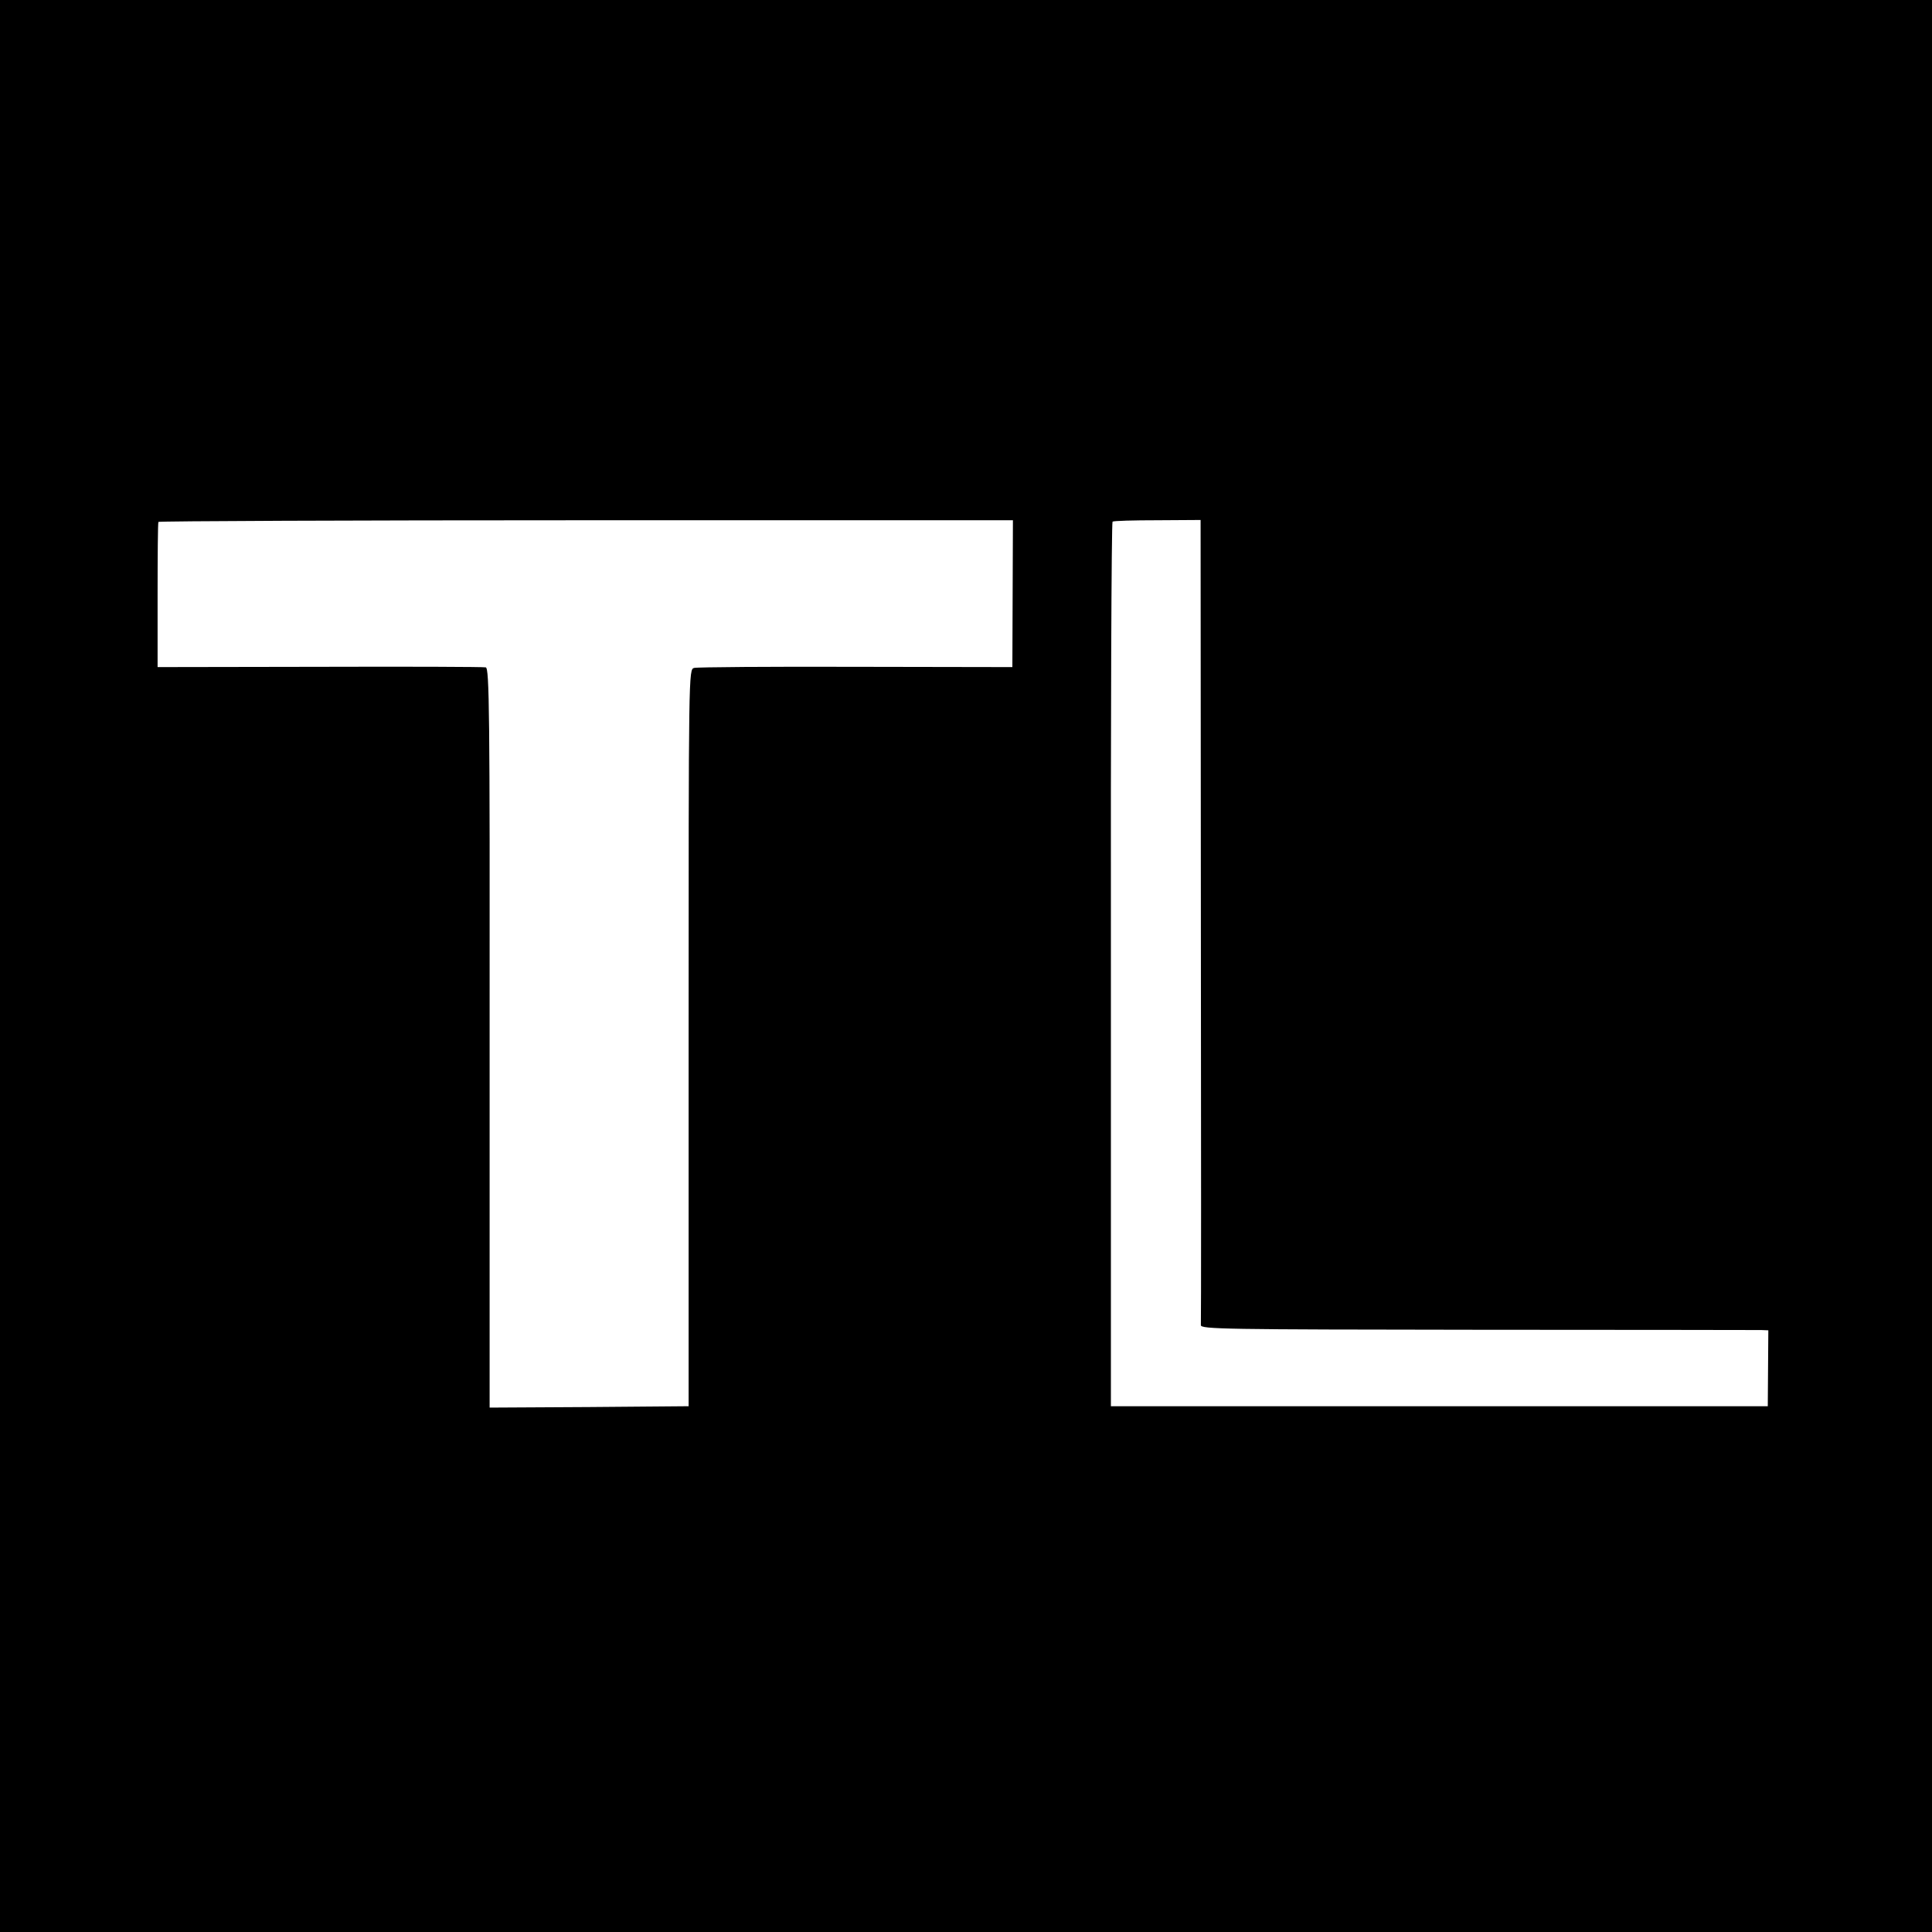 <?xml version="1.0" standalone="no"?>
<!DOCTYPE svg PUBLIC "-//W3C//DTD SVG 20010904//EN"
 "http://www.w3.org/TR/2001/REC-SVG-20010904/DTD/svg10.dtd">
<svg version="1.0" xmlns="http://www.w3.org/2000/svg"
 width="700pt" height="700pt" viewBox="0 0 700 700"
 preserveAspectRatio="xMidYMid meet">
<g transform="translate(0,700) scale(0.1,-0.1)"
fill="#000000" stroke="none">
<path d="M0 3500 l0 -3500 3500 0 3500 0 0 3500 0 3500 -3500 0 -3500 0 0
-3500z m3669 1349 l-1 -266 -567 1 c-311 1 -575 -1 -586 -4 -20 -5 -20 -12
-20 -1340 l0 -1335 -361 -3 -360 -2 0 1339 c1 1183 -1 1340 -14 1343 -8 2
-279 3 -602 2 l-587 -1 0 260 c0 143 1 263 3 266 2 3 700 6 1550 6 l1546 0 -1
-266z m682 -1184 c1 -797 1 -1457 0 -1466 -2 -15 86 -16 1001 -17 552 0 1015
-1 1029 -1 l26 -1 -1 -137 -1 -138 -1190 0 -1190 0 0 1600 c-1 880 2 1602 6
1605 4 3 77 5 163 5 l156 1 1 -1451z"/>
</g>
</svg>
